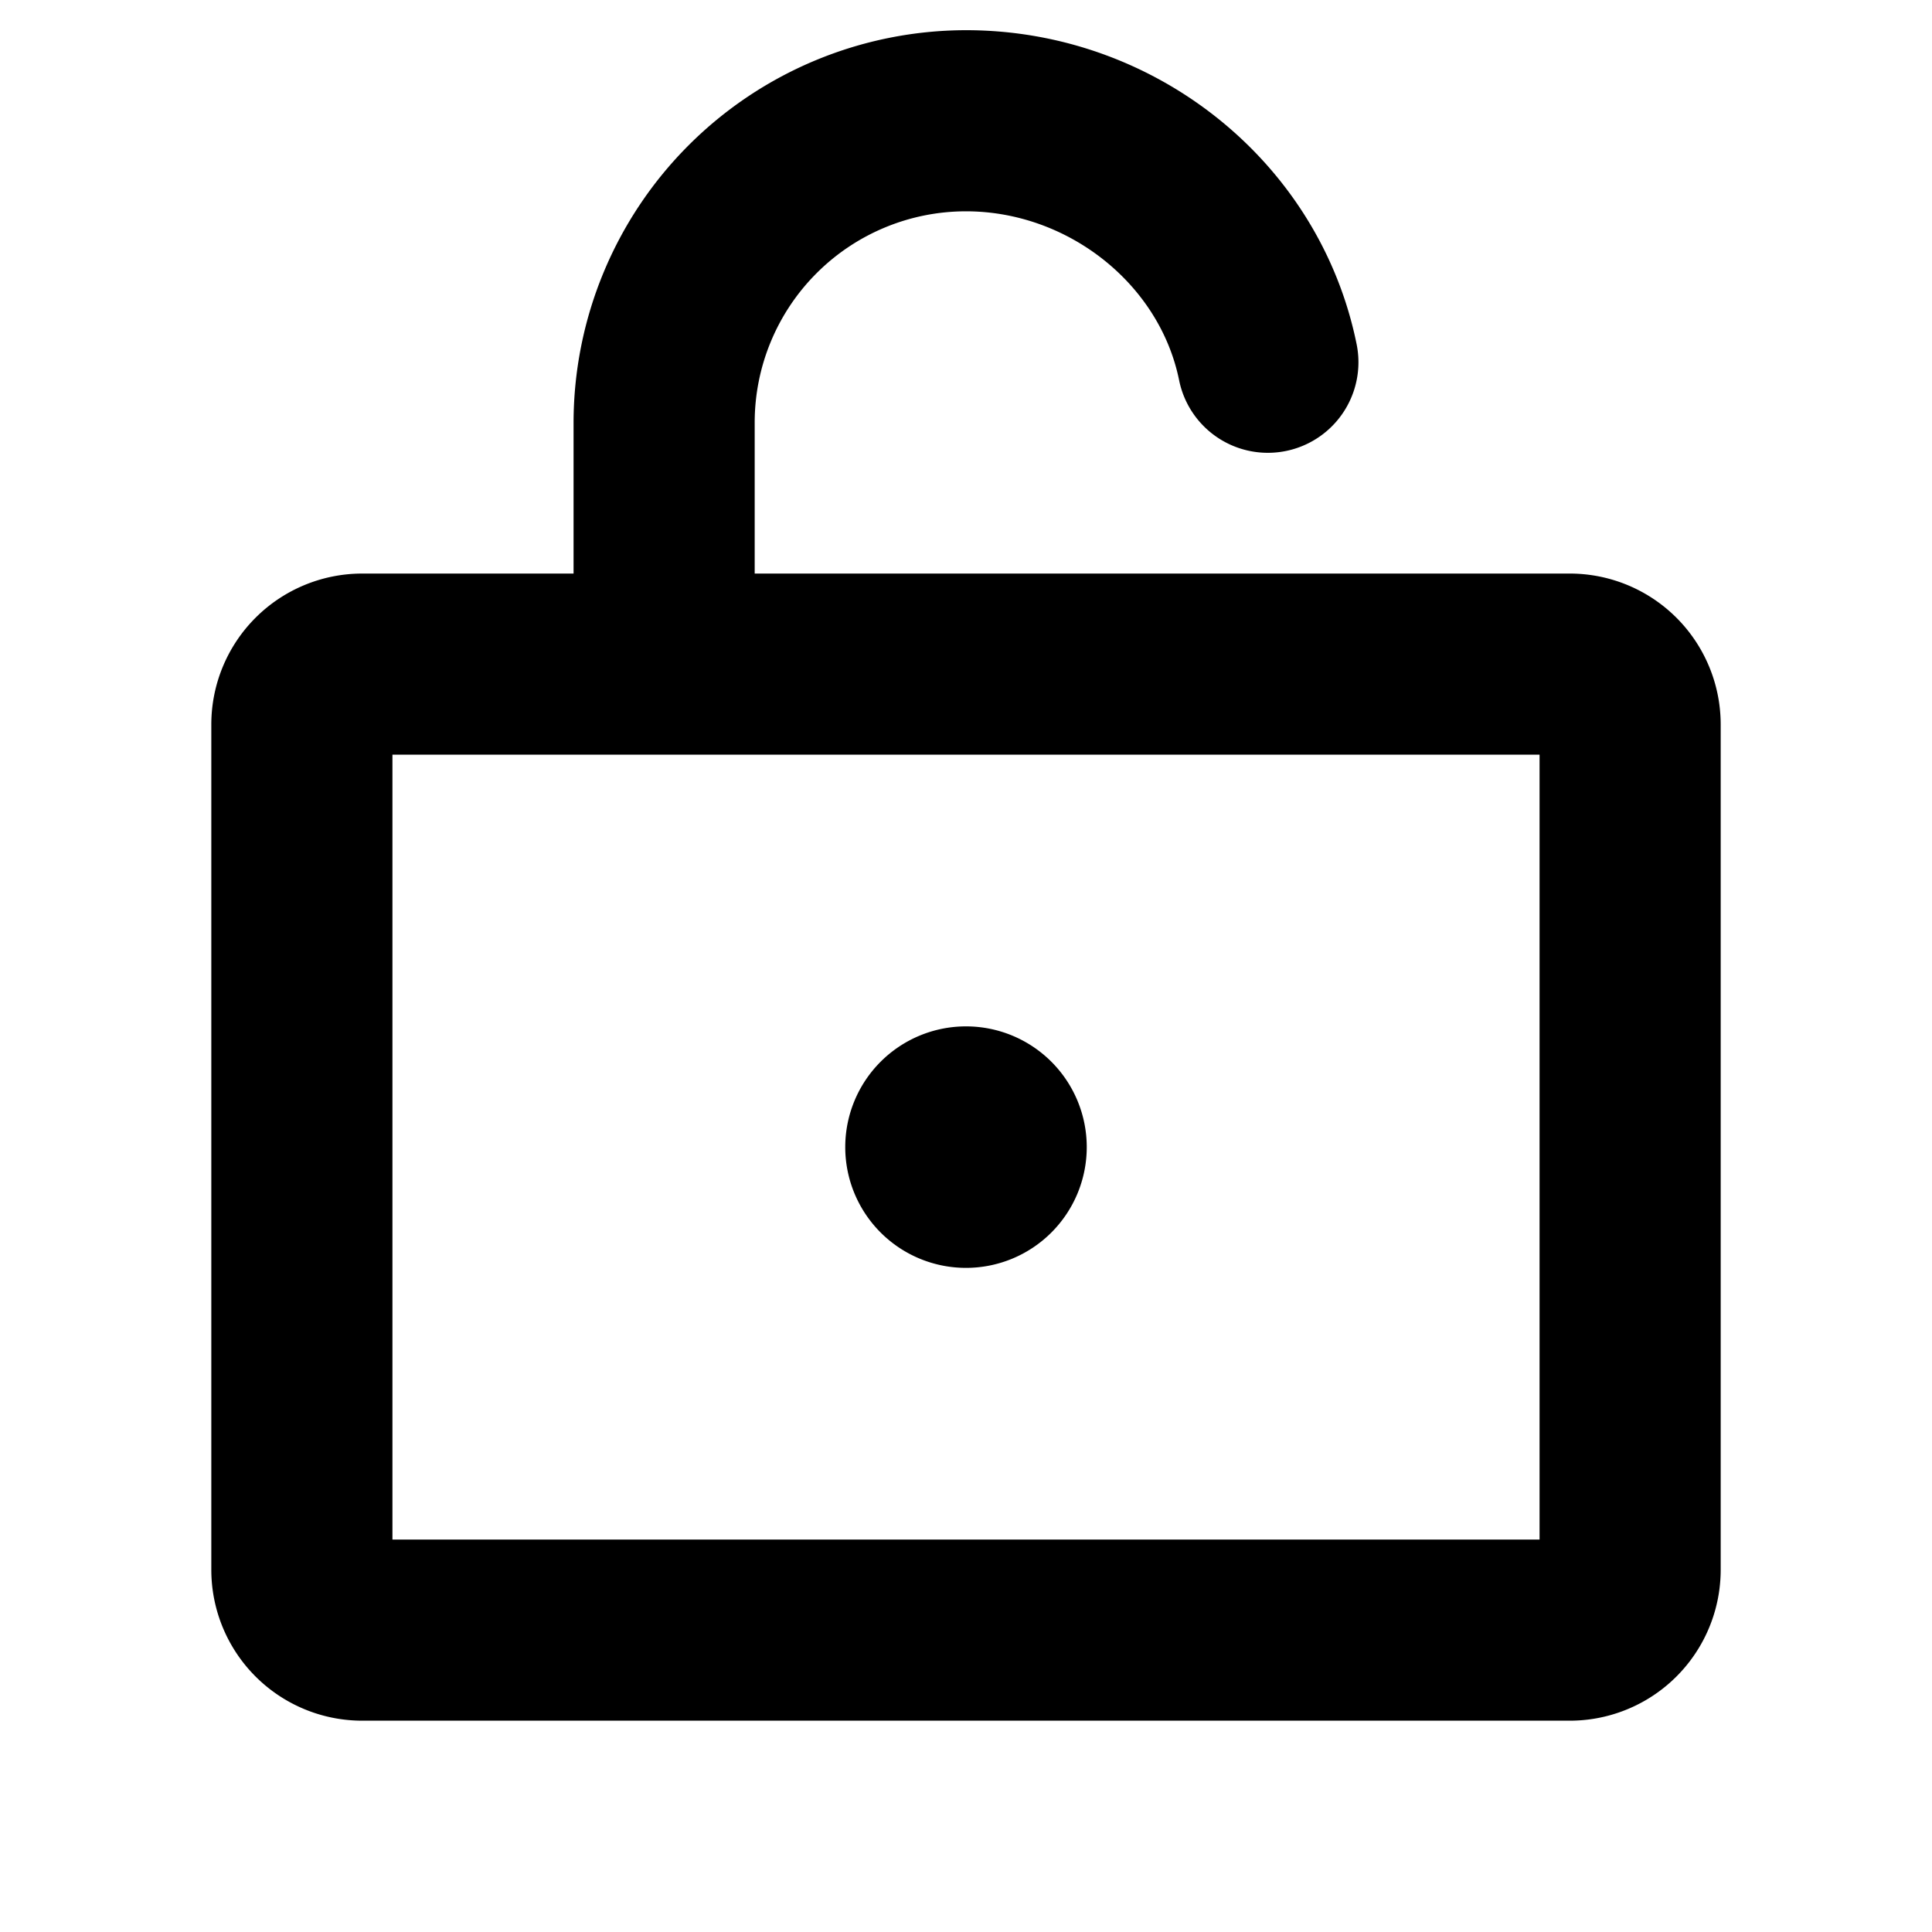 <svg xmlns="http://www.w3.org/2000/svg" viewBox="0 0 256 256" fill="currentColor"><path d="M208,76H100V56a28,28,0,0,1,28-28c13.51,0,25.65,9.62,28.24,22.39a12,12,0,1,0,23.52-4.78C174.87,21.5,153.1,4,128,4A52.06,52.06,0,0,0,76,56V76H48A20,20,0,0,0,28,96V208a20,20,0,0,0,20,20H208a20,20,0,0,0,20-20V96A20,20,0,0,0,208,76Zm-4,128H52V100H204Zm-92-52a16,16,0,1,1,16,16A16,16,0,0,1,112,152Z"/></svg>